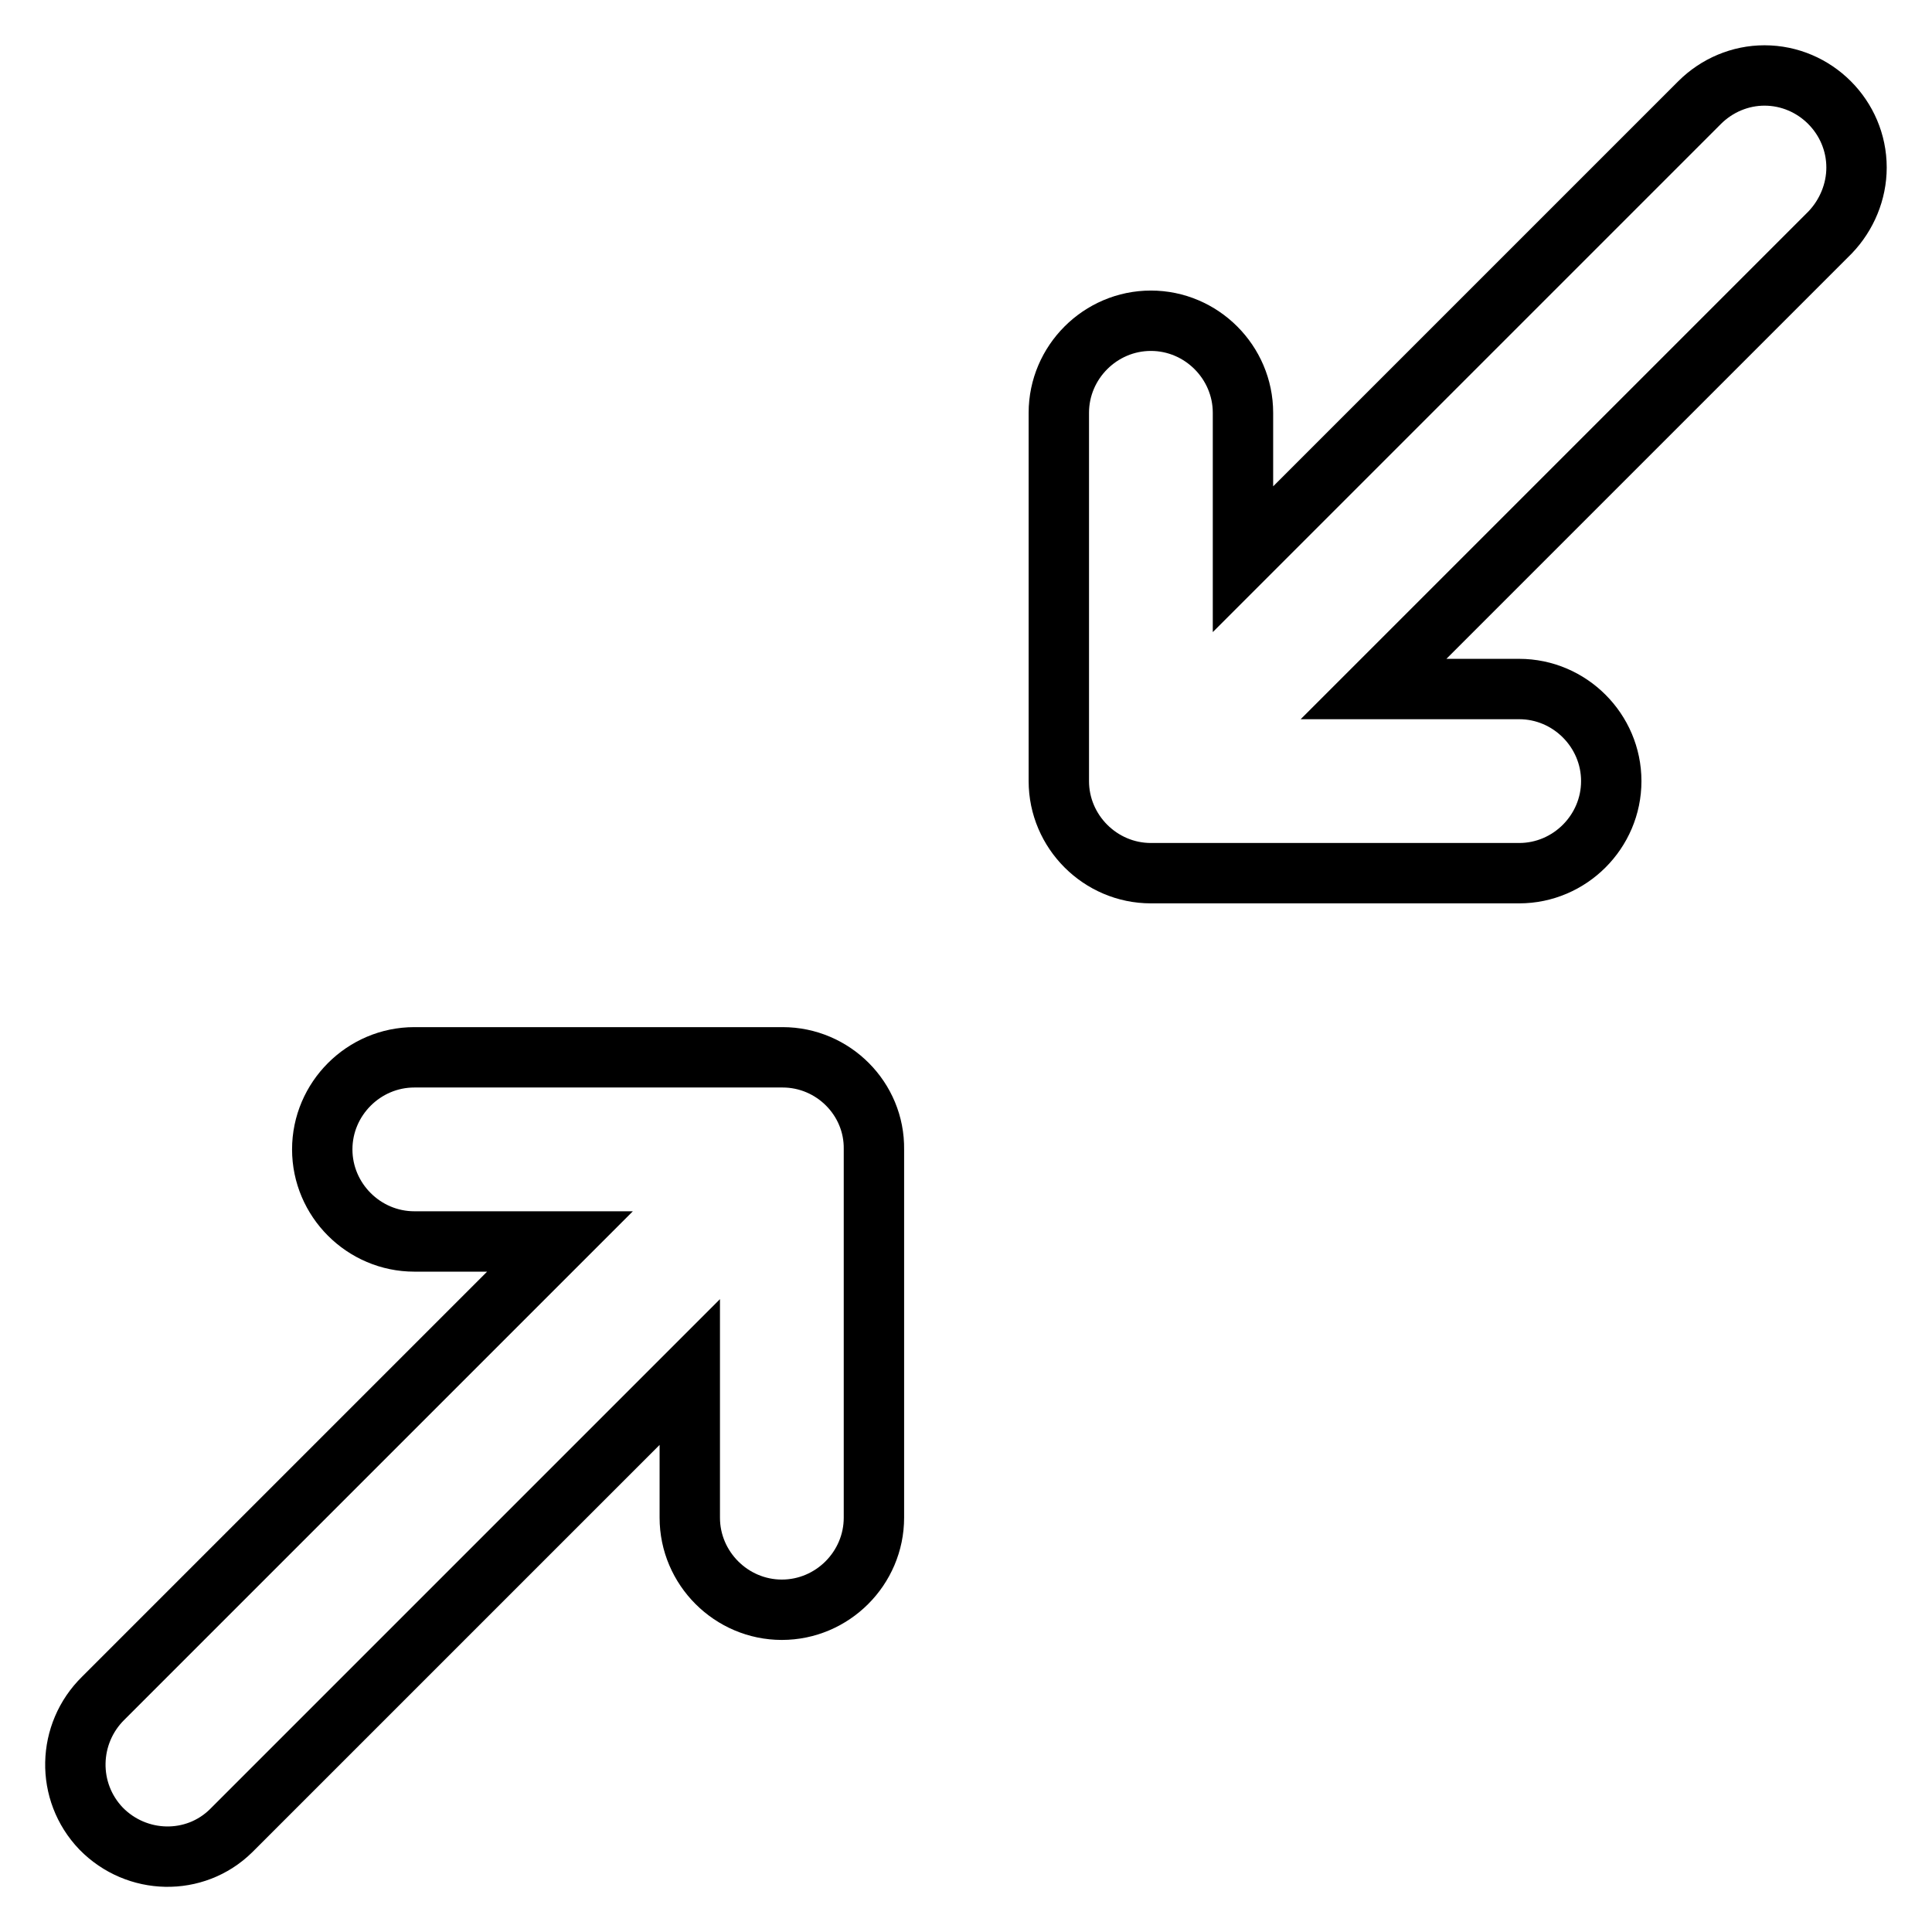 <?xml version="1.0" encoding="utf-8"?>
<!-- Svg Vector Icons : http://www.onlinewebfonts.com/icon -->
<!DOCTYPE svg PUBLIC "-//W3C//DTD SVG 1.1//EN" "http://www.w3.org/Graphics/SVG/1.1/DTD/svg11.dtd">
<svg version="1.1" xmlns="http://www.w3.org/2000/svg" xmlns:xlink="http://www.w3.org/1999/xlink" x="0px" y="0px" viewBox="0 0 256 256" enable-background="new 0 0 256 256" xml:space="preserve">
<g> <path stroke-width="8" fill-opacity="0" stroke="#000000"  d="M246,22.2c0-6.7-5.5-12.2-12.2-12.2c-3.2,0-6.3,1.3-8.6,3.6l-60.5,60.5V54.7c0-6.7-5.5-12.2-12.2-12.2 c-6.7,0-12.2,5.5-12.2,12.2v48.8c0,6.7,5.5,12.2,12.2,12.2h48.8c6.7,0,12.2-5.5,12.2-12.2s-5.5-12.2-12.2-12.2h-19.3l60.5-60.5 C244.7,28.5,246,25.4,246,22.2z M103.7,140.1H54.9c-6.7,0-12.2,5.5-12.2,12.2c0,6.7,5.5,12.2,12.2,12.2h19.3L13.7,225 c-4.8,4.7-5,12.4-0.3,17.3c4.7,4.8,12.4,5,17.2,0.3c0.1-0.1,0.2-0.2,0.3-0.3l60.5-60.5v19.3c0,6.7,5.5,12.2,12.2,12.2 s12.2-5.5,12.2-12.2v-48.8C115.9,145.6,110.4,140.1,103.7,140.1z"/></g>
</svg>